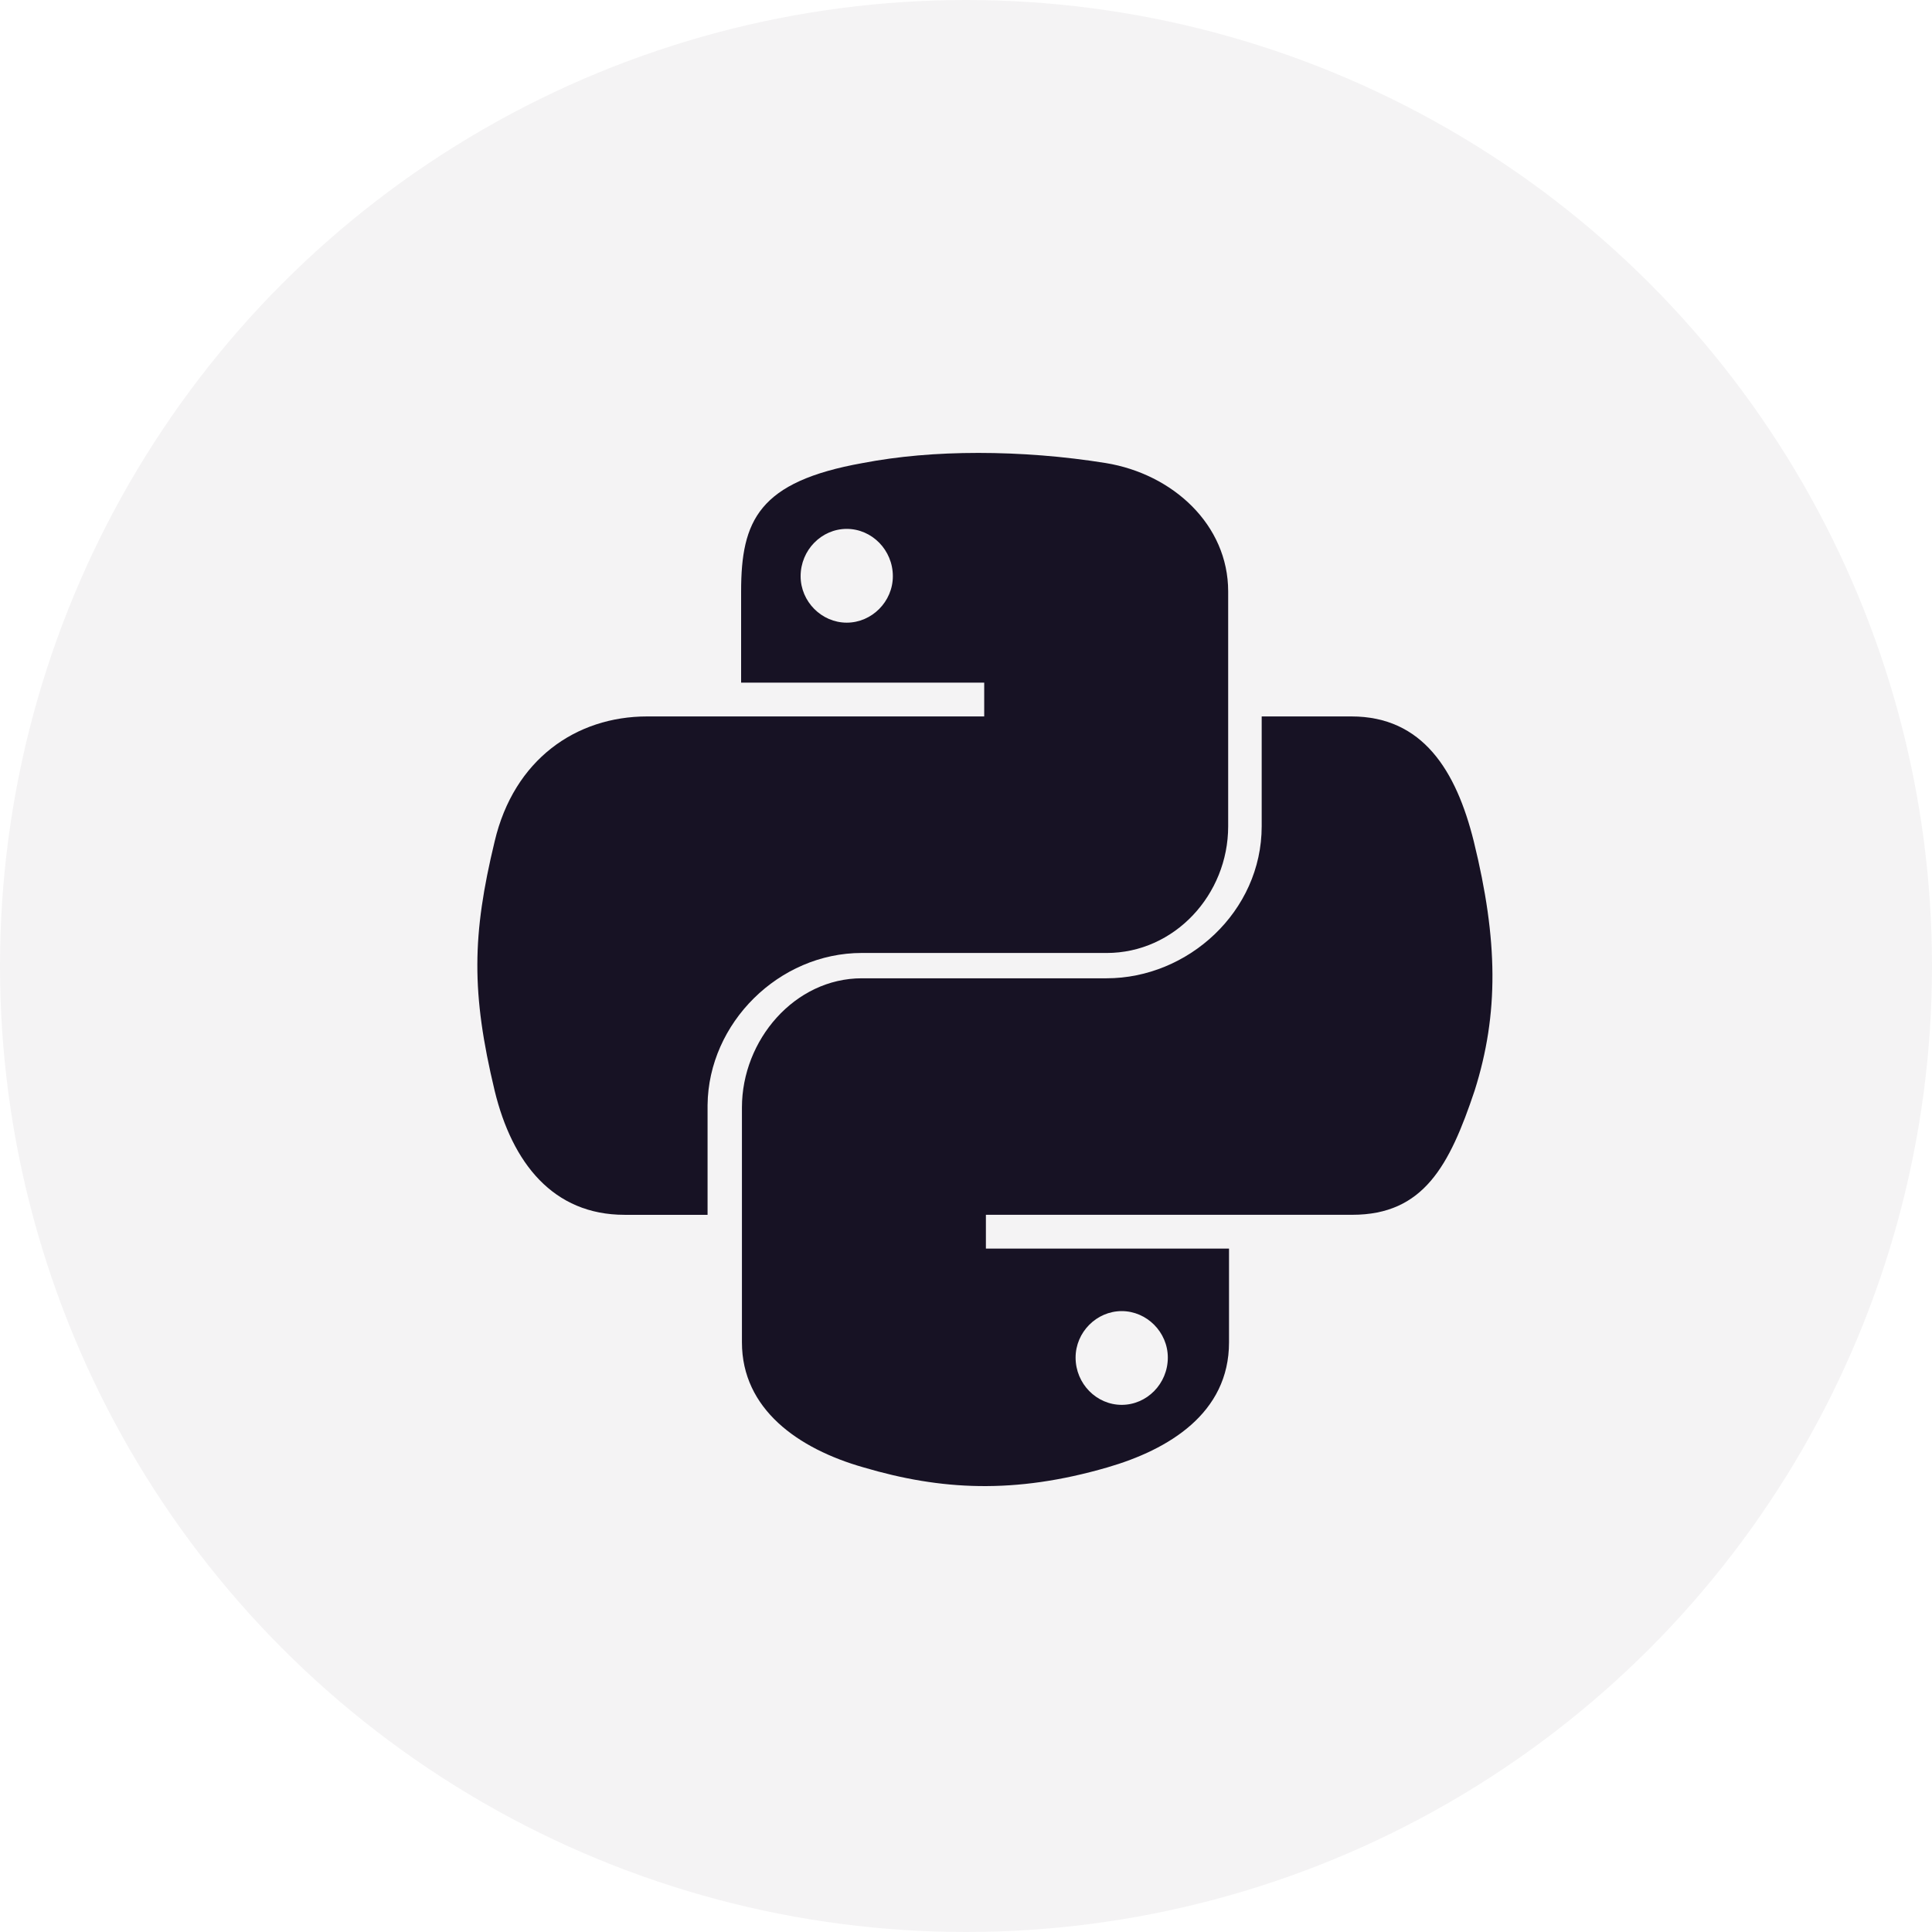 <?xml version="1.0" encoding="UTF-8"?> <svg xmlns="http://www.w3.org/2000/svg" width="80" height="80" viewBox="0 0 80 80"><title>Group</title><g fill="#171224" fill-rule="evenodd"><circle opacity=".05" cx="40" cy="40" r="40"></circle><path d="M61.027 34.843c-.73-2.939-2.118-5.177-5.068-5.177h-3.715v4.547c0 3.533-3.054 6.296-6.422 6.296H35.686c-2.777 0-4.964 2.553-4.964 5.351v9.724c0 2.763 2.326 4.407 5.034 5.177 3.193.944 6.248 1.119 10.101 0 2.534-.735 5.034-2.239 5.034-5.177v-3.882H40.824v-1.4h15.17c2.95 0 4.026-2.028 5.067-5.141 1.007-3.183.972-6.226-.034-10.318zM46.447 54.29c1.042 0 1.91.874 1.91 1.924 0 1.084-.868 1.958-1.91 1.958-1.041 0-1.909-.874-1.909-1.958 0-1.05.868-1.924 1.91-1.924z" fill-rule="nonzero"></path><path d="M35.686 39.46c-3.436 0-6.352 2.903-6.387 6.295v4.548h-3.437c-2.95 0-4.651-2.134-5.38-5.142-.972-4.058-.937-6.436 0-10.318.798-3.393 3.367-5.177 6.318-5.177h13.954v-1.4H30.688V24.49c0-2.938.728-4.547 5.033-5.316 1.458-.28 3.055-.42 4.79-.42 1.736 0 3.541.14 5.277.42 2.777.454 5.068 2.553 5.068 5.316v9.724c0 2.833-2.222 5.247-5.034 5.247H35.686zm-.625-13.677c1.042 0 1.91-.874 1.91-1.923 0-1.085-.868-1.96-1.91-1.96-1.041 0-1.909.875-1.909 1.96 0 1.049.868 1.923 1.91 1.923z"></path></g></svg>
